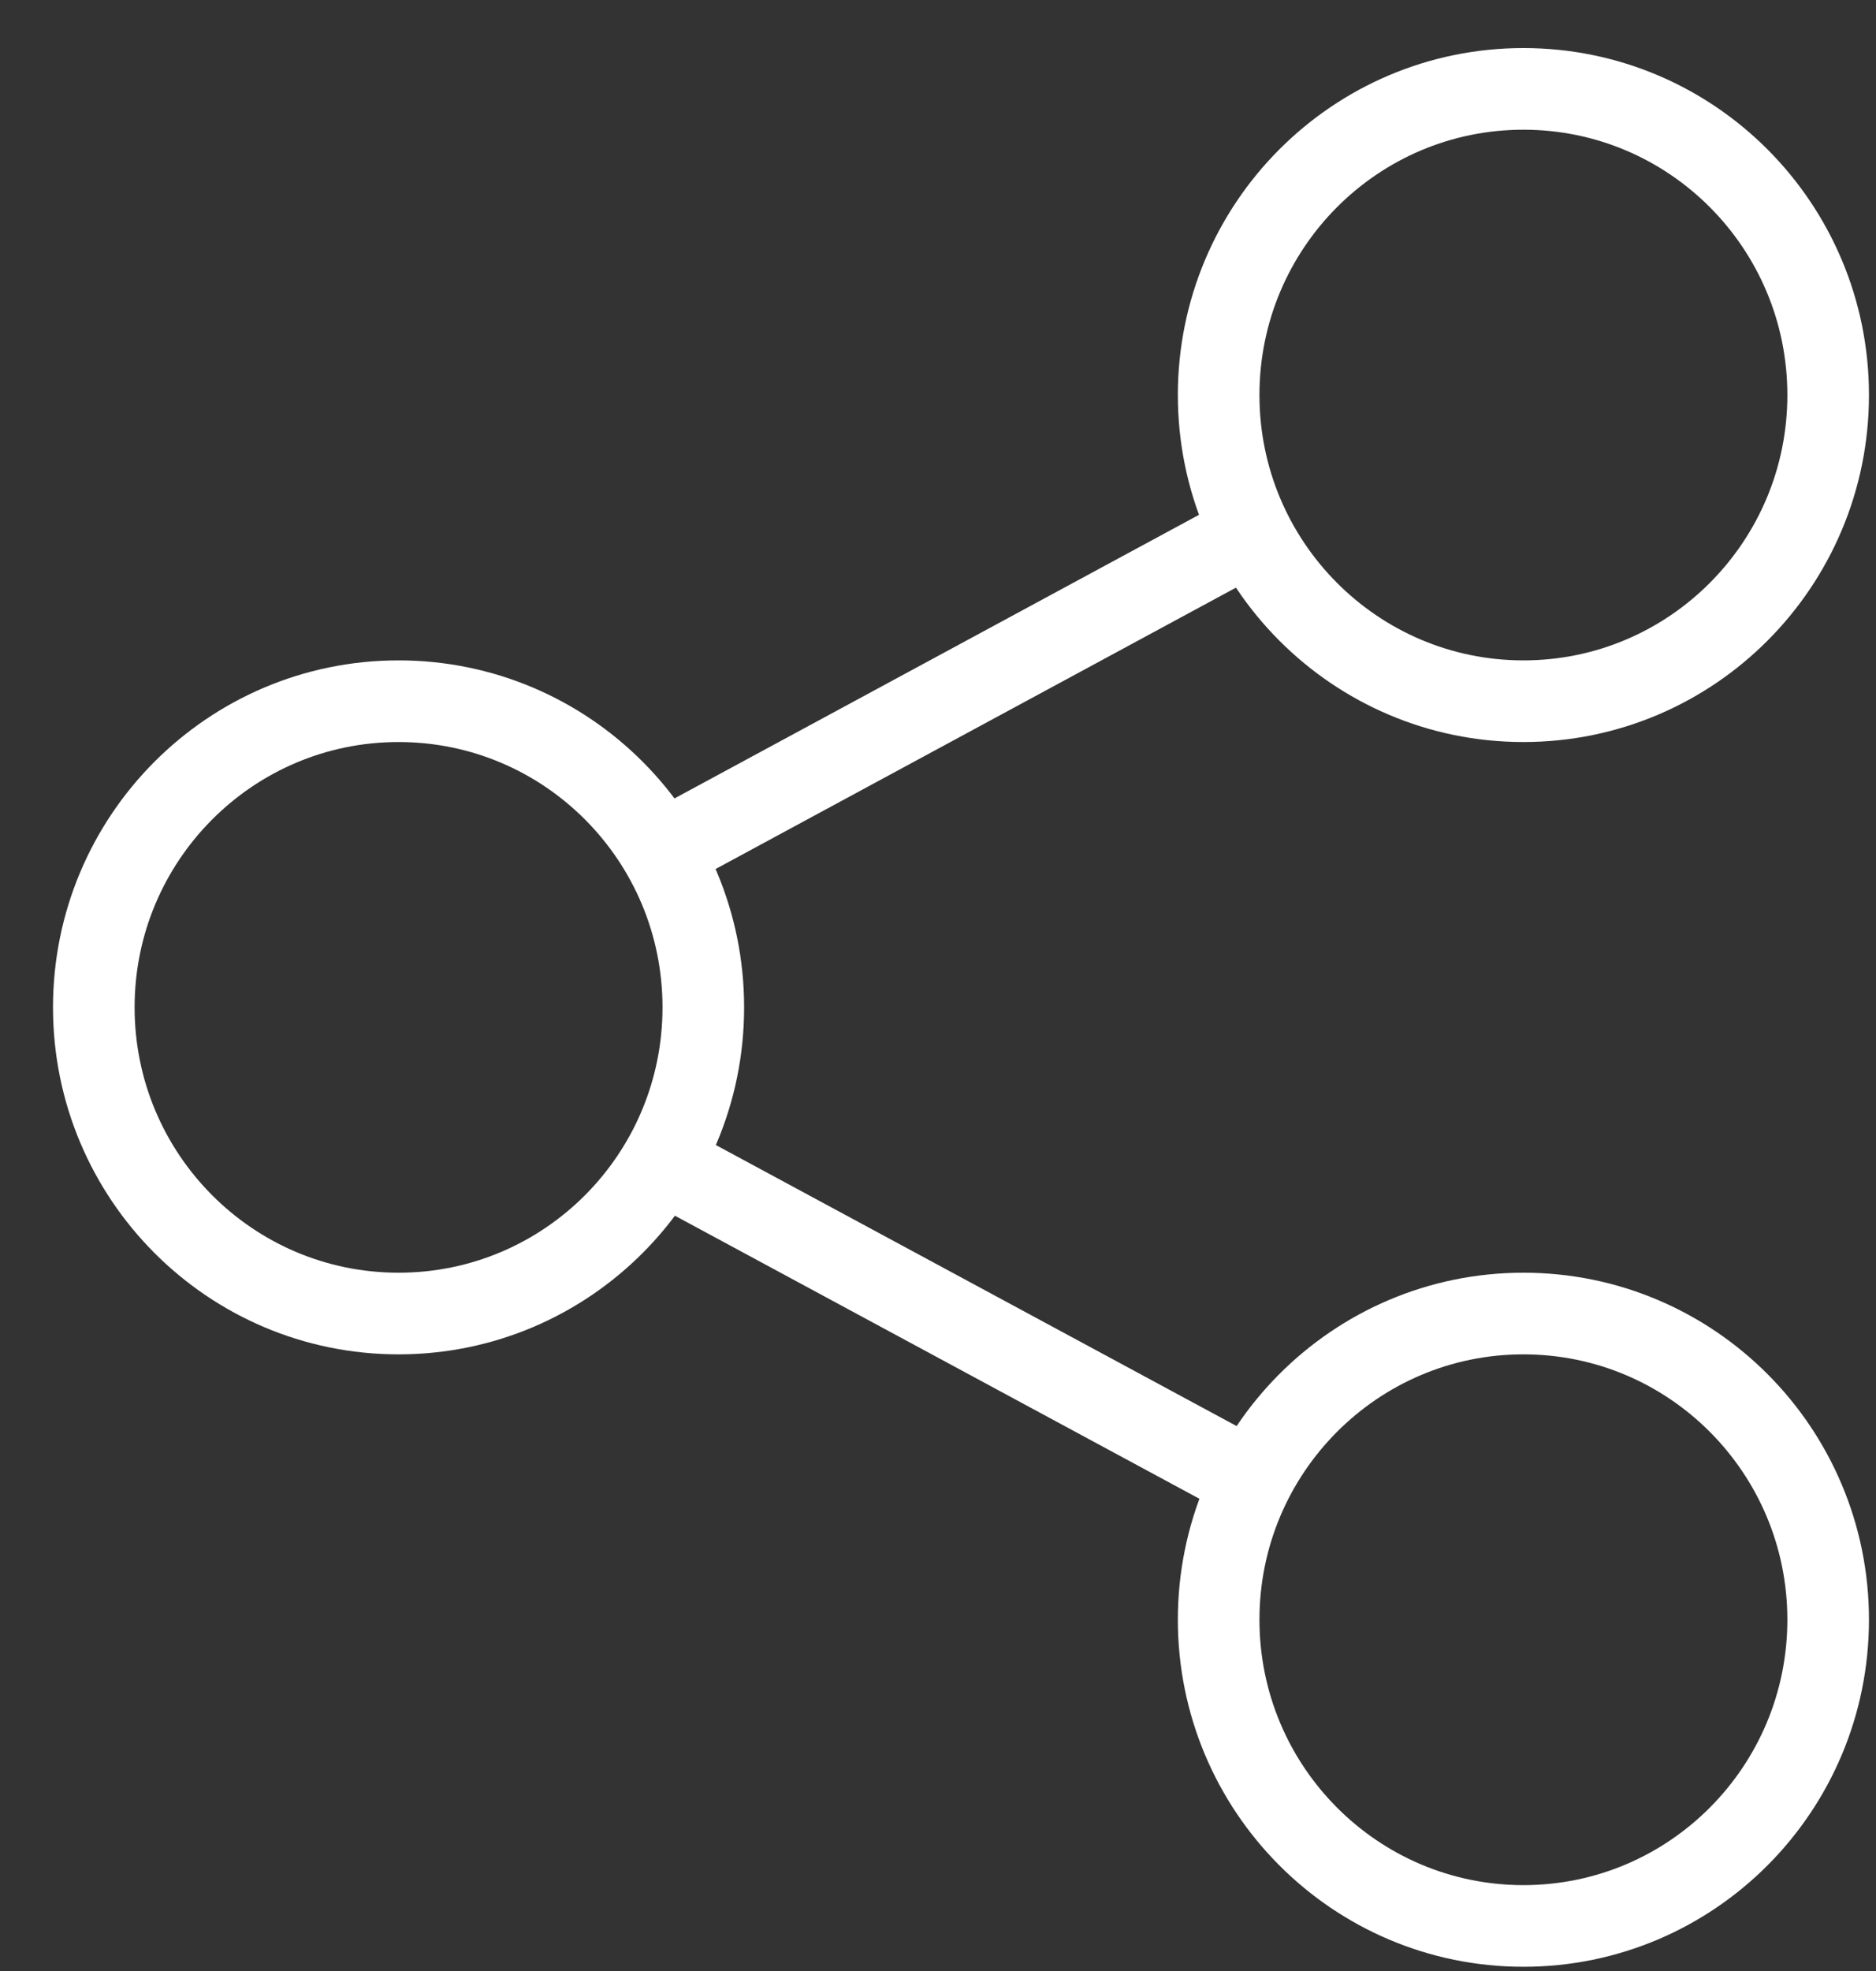 <svg width="20" height="21" viewBox="0 0 20 21" fill="none" xmlns="http://www.w3.org/2000/svg">
<rect x="0" y="0" width="20" height="21" fill="#333333" stroke="none"/>
<path d="M7.246 12.486L13.246 15.722" stroke="white" stroke-width="0.87" stroke-linecap="round" stroke-linejoin="round"/>
<path d="M13.259 5.722L7.23 8.98" stroke="white" stroke-width="0.87" stroke-linecap="round" stroke-linejoin="round"/>
<path d="M16.241 20.52C18.036 20.52 19.49 19.059 19.49 17.257C19.49 15.456 18.036 13.995 16.241 13.995C14.447 13.995 12.992 15.456 12.992 17.257C12.992 19.059 14.447 20.52 16.241 20.52Z" stroke="white" stroke-width="0.87" stroke-linecap="round" stroke-linejoin="round"/>
<path d="M16.241 7.471C18.036 7.471 19.49 6.01 19.49 4.209C19.49 2.407 18.036 0.947 16.241 0.947C14.447 0.947 12.992 2.407 12.992 4.209C12.992 6.01 14.447 7.471 16.241 7.471Z" stroke="white" stroke-width="0.87" stroke-linecap="round" stroke-linejoin="round"/>
<path d="M4.249 13.995C6.044 13.995 7.498 12.535 7.498 10.733C7.498 8.931 6.044 7.471 4.249 7.471C2.455 7.471 1 8.931 1 10.733C1 12.535 2.455 13.995 4.249 13.995Z" stroke="white" stroke-width="0.87" stroke-linecap="round" stroke-linejoin="round"/>
</svg>
